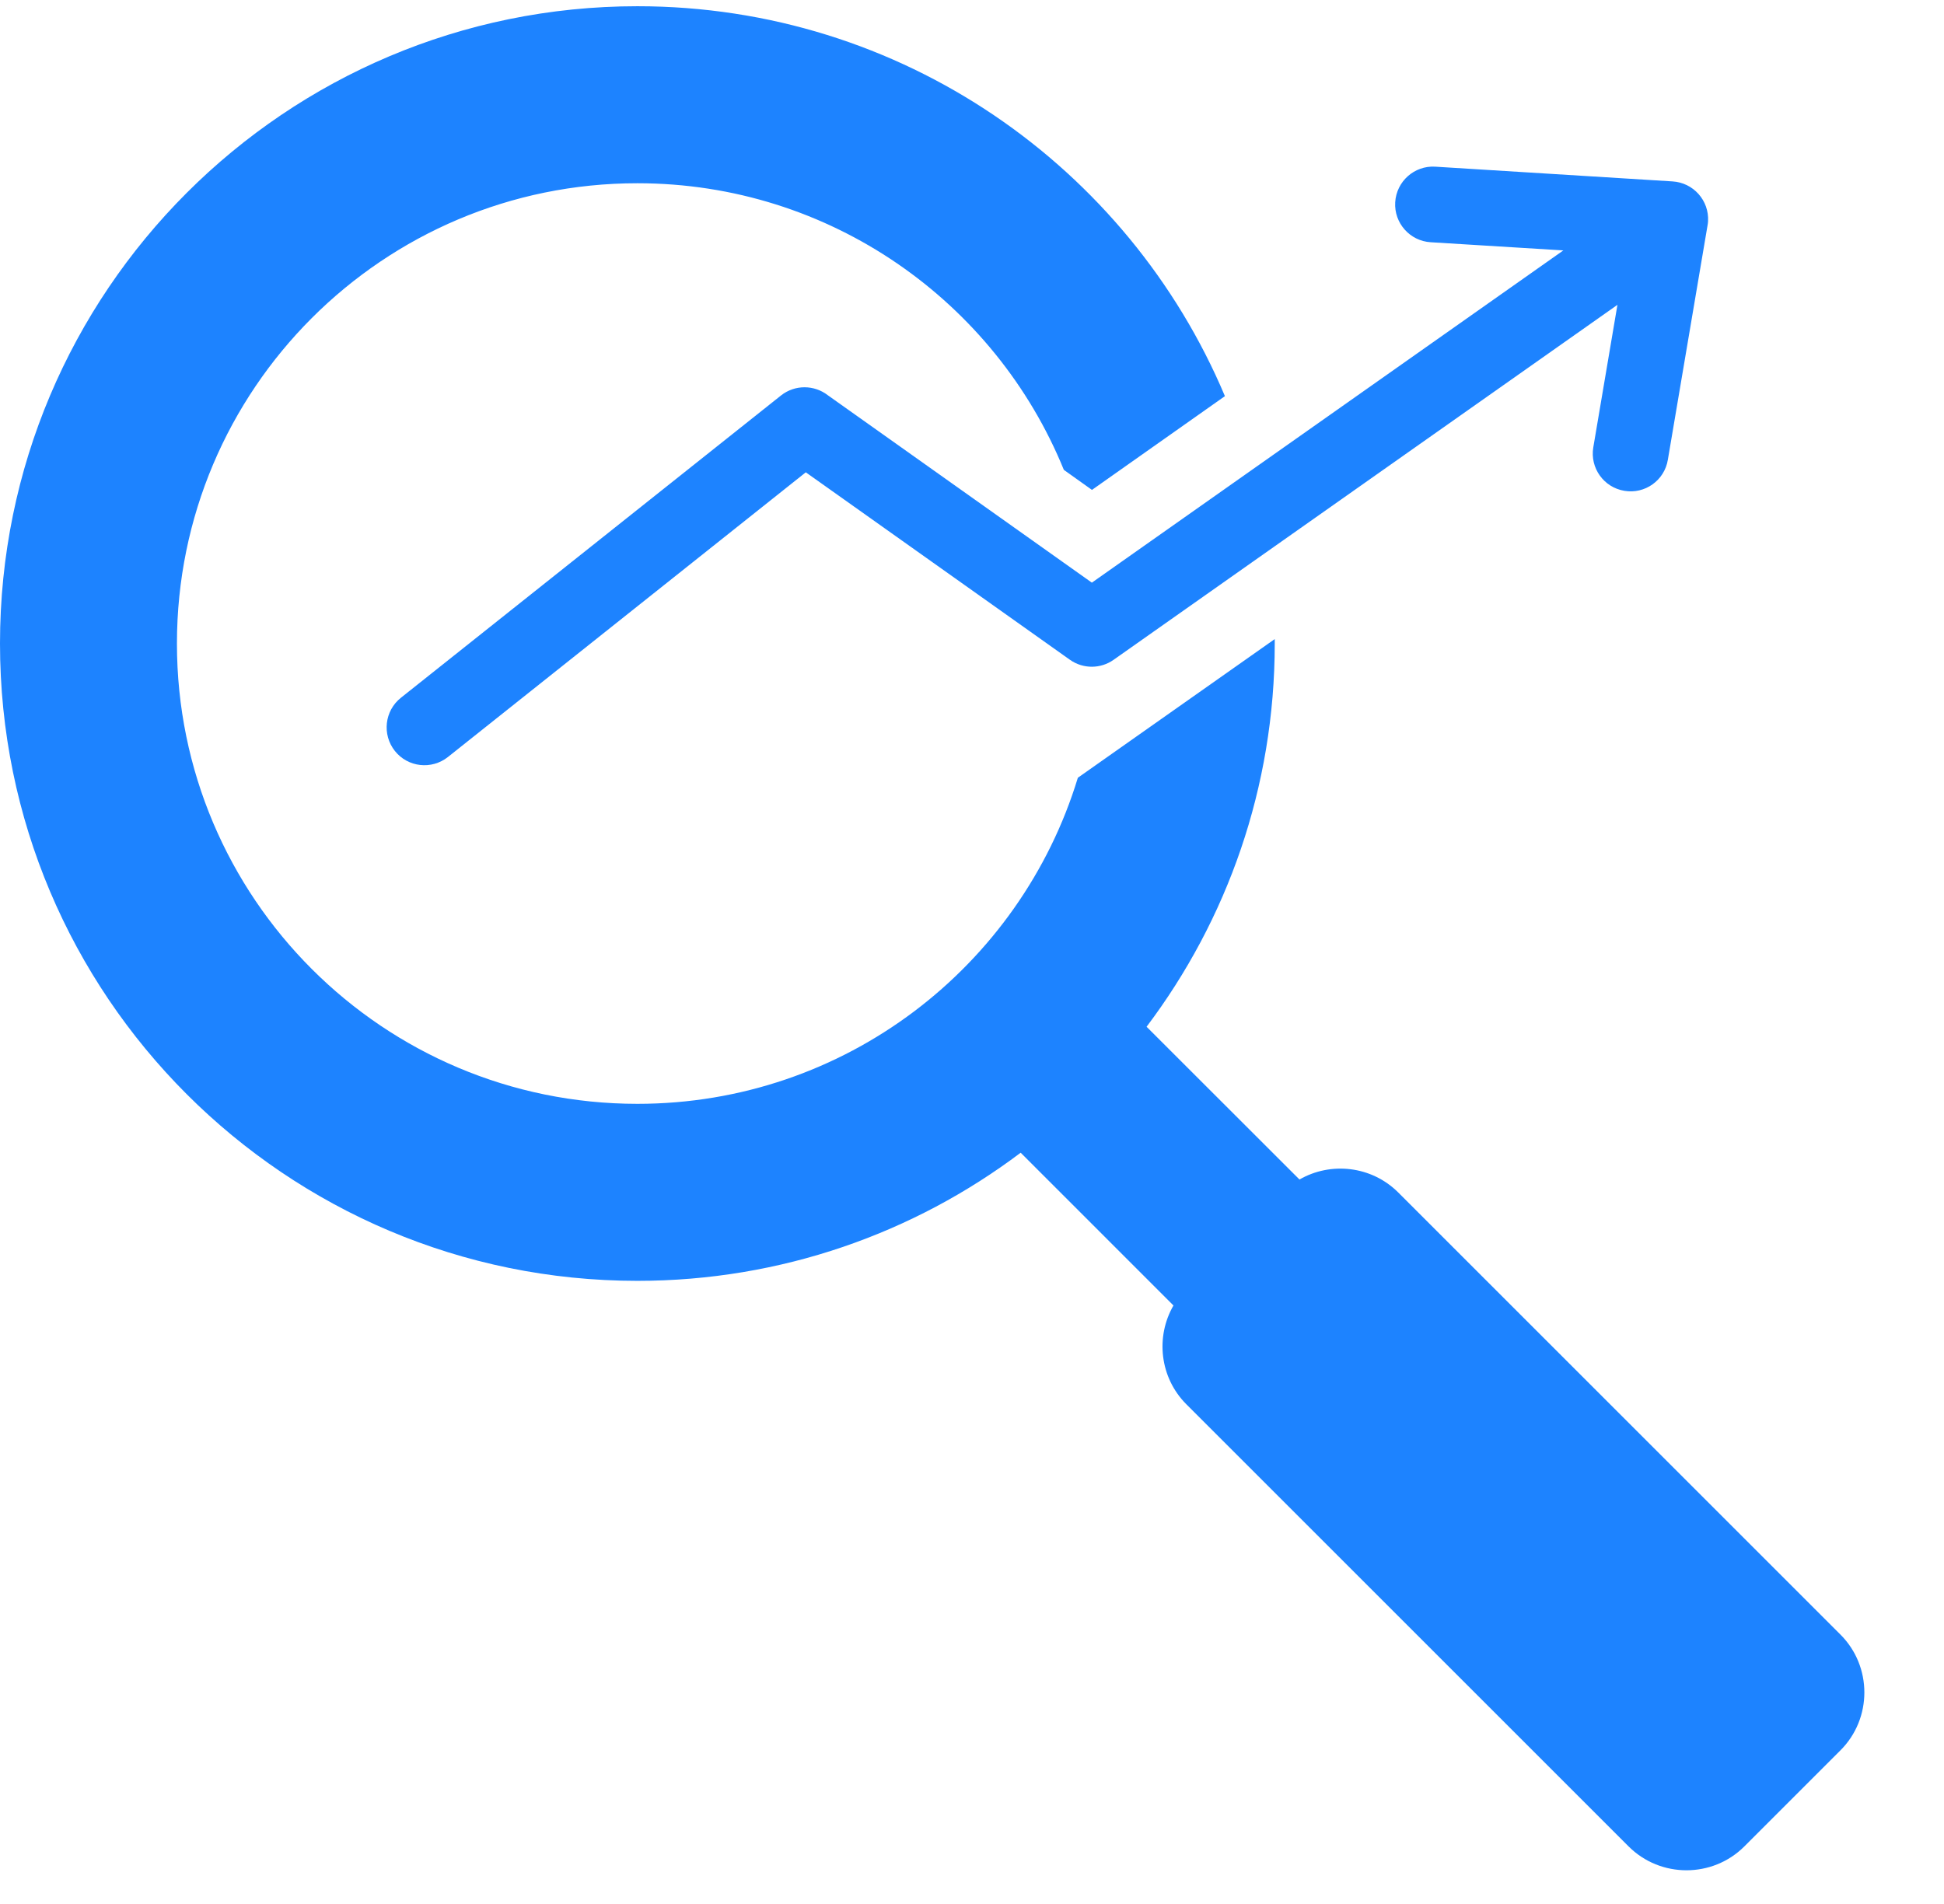 <svg xmlns="http://www.w3.org/2000/svg" xmlns:xlink="http://www.w3.org/1999/xlink" width="99" zoomAndPan="magnify" viewBox="0 0 74.25 72.75" height="97" preserveAspectRatio="xMidYMid meet" version="1.0"><defs><clipPath id="027b529c1b"><path d="M 0 0.238 L 71.281 0.238 L 71.281 71.52 L 0 71.52 Z M 0 0.238 " clip-rule="nonzero"/></clipPath></defs><g clip-path="url(#027b529c1b)"><path fill="#1d83ff" d="M 54.645 9.254 C 53.852 9.207 53.242 8.523 53.289 7.727 C 53.336 6.93 54.02 6.32 54.816 6.367 L 63.879 6.93 C 64.676 6.977 65.285 7.66 65.238 8.457 C 65.234 8.508 65.23 8.559 65.219 8.609 L 63.703 17.562 C 63.574 18.352 62.828 18.883 62.043 18.75 C 61.254 18.621 60.723 17.875 60.855 17.09 L 61.777 11.645 L 42.531 25.207 C 42.043 25.551 41.375 25.566 40.863 25.203 L 30.777 18.043 L 17.109 28.918 C 16.484 29.414 15.578 29.312 15.082 28.688 C 14.586 28.062 14.688 27.152 15.312 26.656 L 29.828 15.109 C 30.363 14.684 31.102 14.699 31.617 15.098 L 41.703 22.258 L 59.711 9.566 Z M 24.344 0.238 C 10.898 0.238 0 11.141 0 24.582 C 0 38.027 10.898 48.93 24.344 48.93 C 29.84 48.93 34.91 47.105 38.984 44.035 L 44.82 49.871 C 44.129 51.066 44.293 52.625 45.312 53.645 L 62.207 70.539 C 63.422 71.75 65.406 71.75 66.621 70.539 L 70.297 66.863 C 71.512 65.648 71.512 63.66 70.297 62.445 L 53.406 45.555 C 52.387 44.535 50.824 44.371 49.633 45.059 L 43.793 39.223 C 46.867 35.148 48.688 30.078 48.688 24.586 C 48.688 24.527 48.688 24.469 48.688 24.414 C 46.18 26.18 43.676 27.945 41.168 29.711 C 38.973 36.922 32.273 42.168 24.344 42.168 C 14.633 42.168 6.758 34.297 6.758 24.586 C 6.758 14.871 14.633 7 24.344 7 C 31.711 7 38.016 11.527 40.633 17.949 L 41.707 18.715 L 46.785 15.133 C 43.098 6.383 34.438 0.238 24.344 0.238 Z M 24.344 0.238 " fill-opacity="1" fill-rule="evenodd"/></g></svg>
